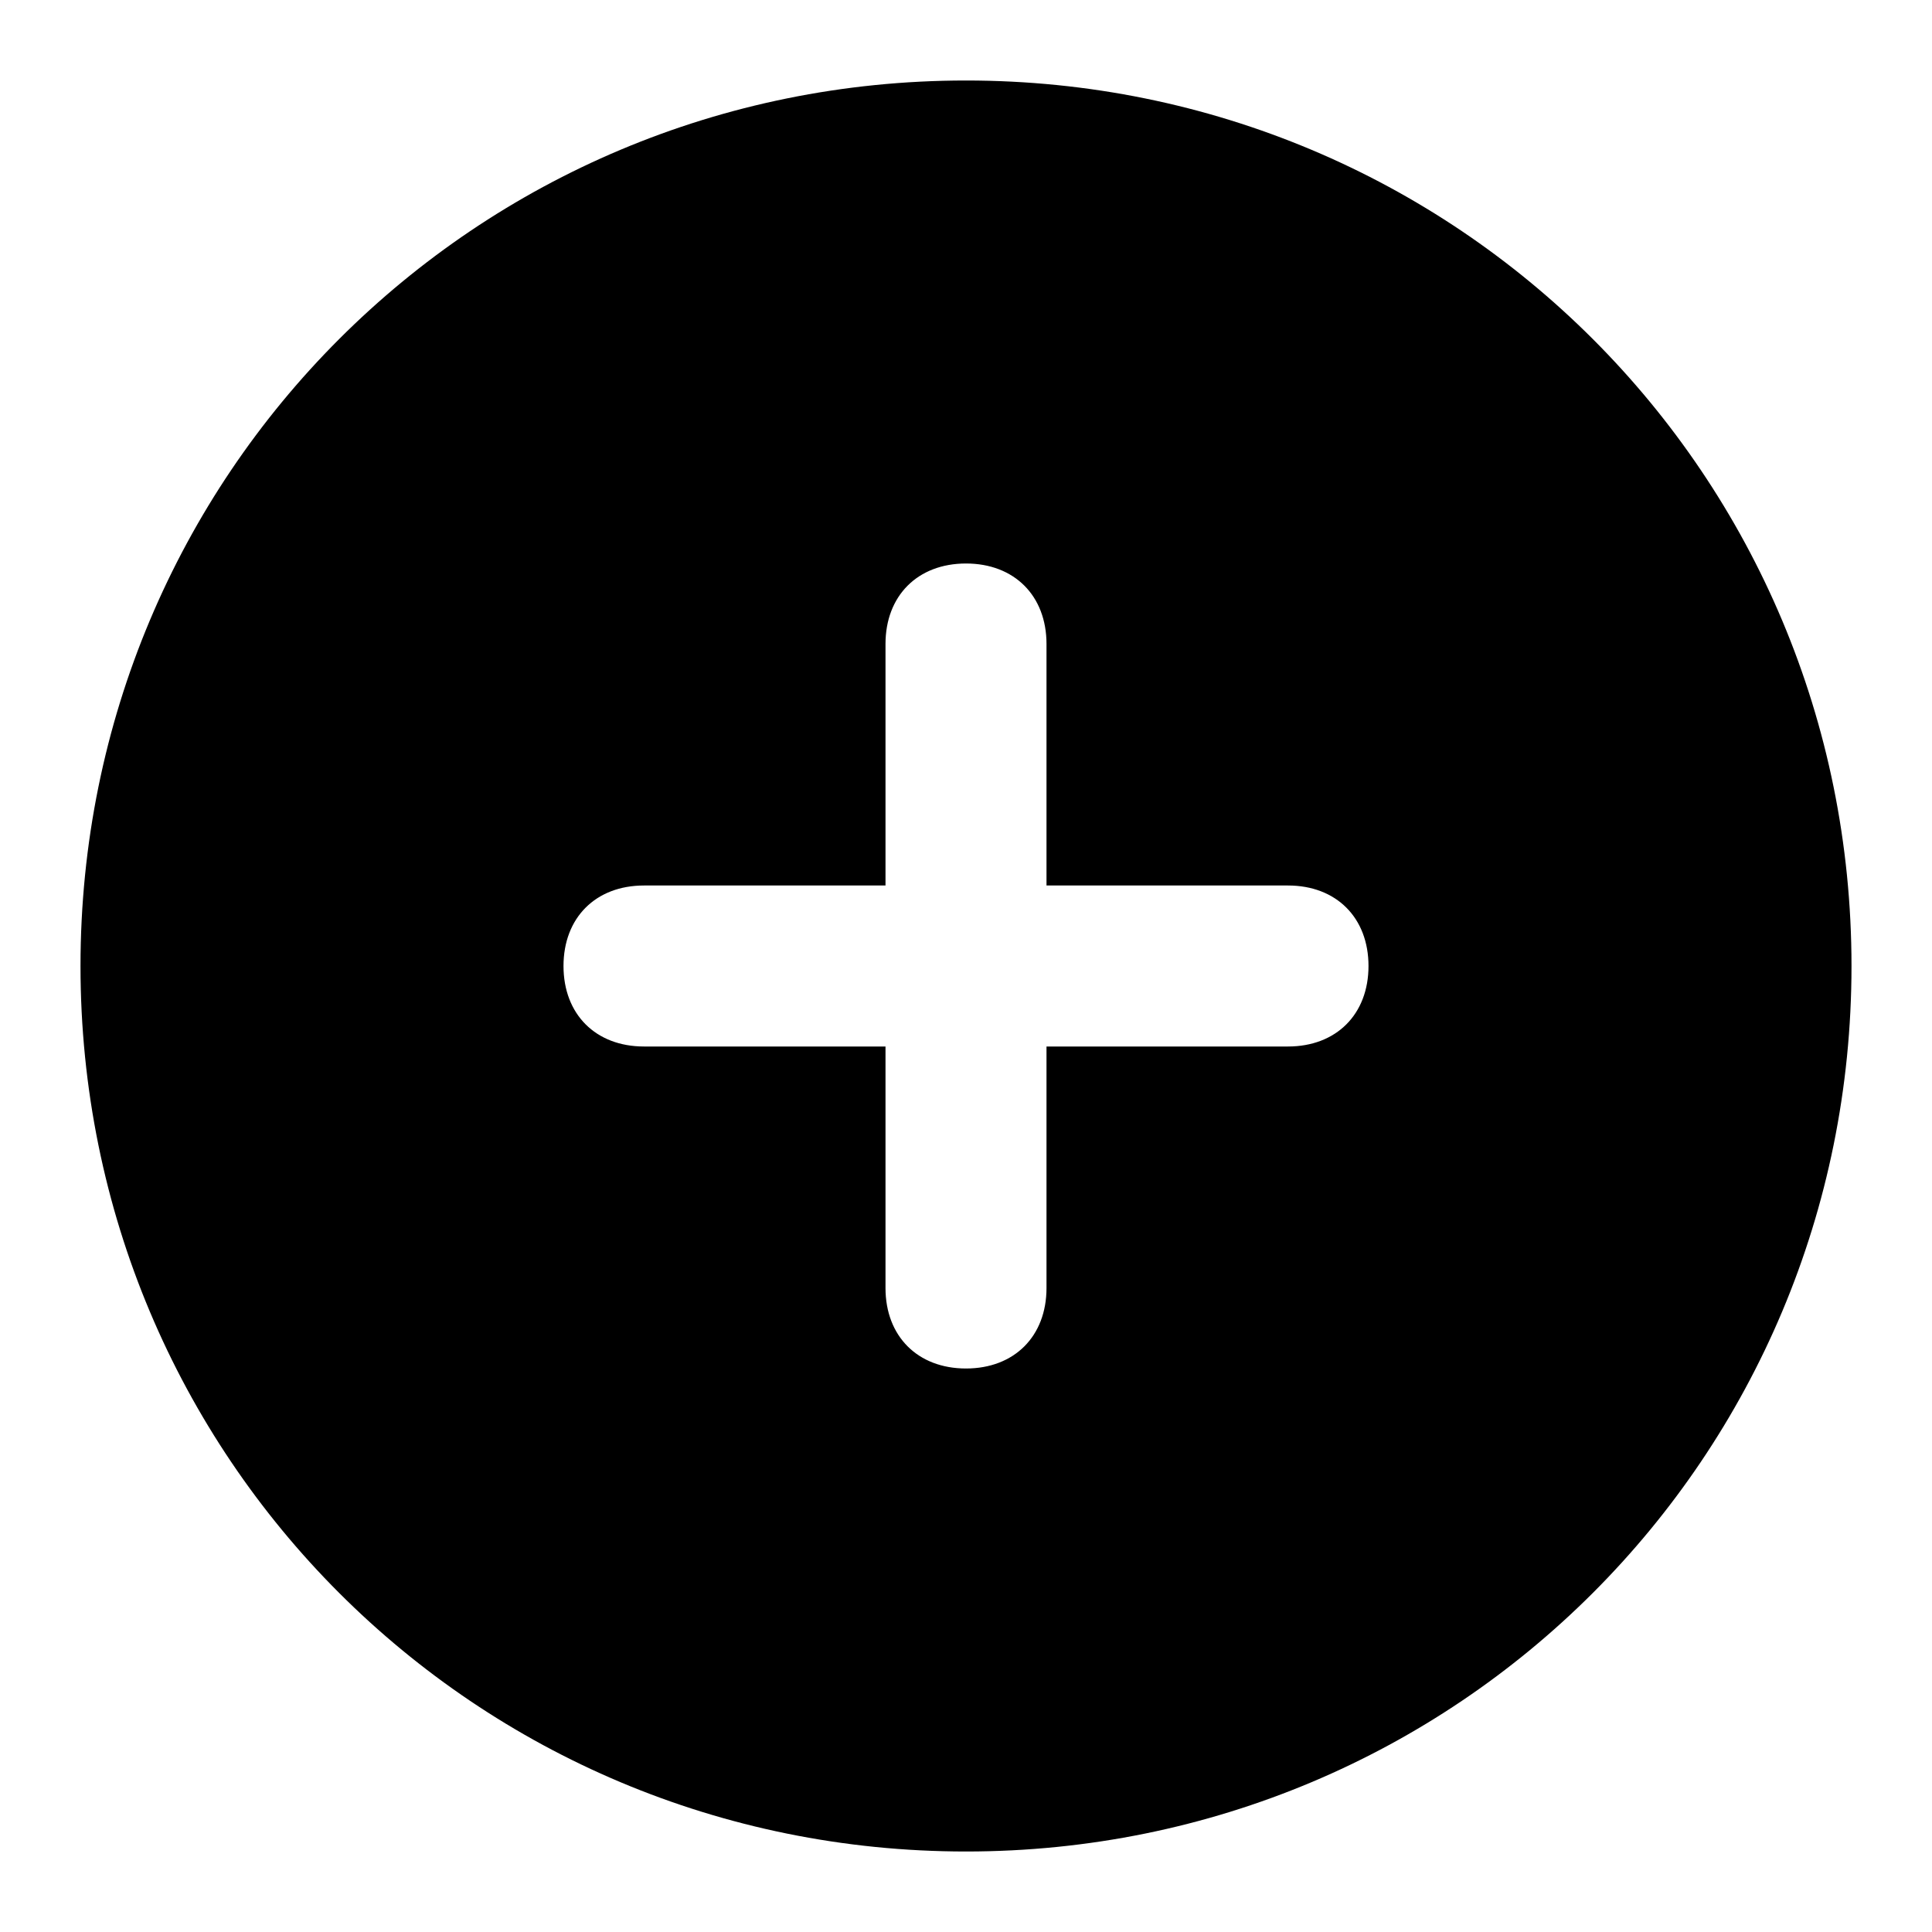 <svg xmlns="http://www.w3.org/2000/svg" xmlns:xlink="http://www.w3.org/1999/xlink" viewBox="0 0 24 24">
  <g fill-rule="evenodd" transform="translate(1 1)">
    <path id="add-copy-a" d="M11,0 C4.9,0 0,4.9 0,11 C0,17.1 4.9,22 11,22 C17.1,22 22,17.1 22,11 C22,4.9 17.1,0 11,0 M15,10 L12,10 L12,7 C12,6.4 11.6,6 11,6 C10.4,6 10,6.4 10,7 L10,10 L7,10 C6.4,10 6,10.4 6,11 C6,11.6 6.4,12 7,12 L10,12 L10,15 C10,15.6 10.4,16 11,16 C11.6,16 12,15.6 12,15 L12,12 L15,12 C15.6,12 16,11.6 16,11 C16,10.4 15.6,10 15,10"/>
  </g>
</svg>
